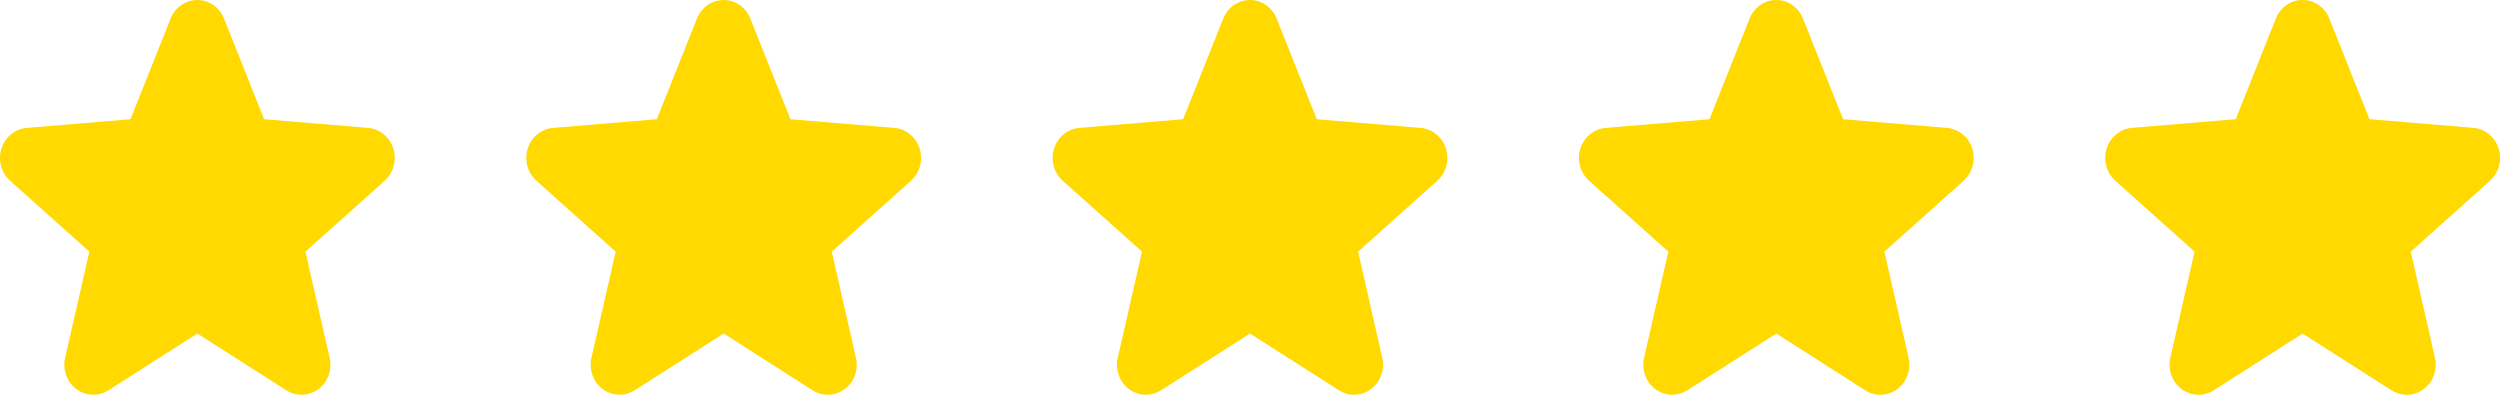 <?xml version="1.0" encoding="UTF-8"?> <svg xmlns="http://www.w3.org/2000/svg" width="190" height="30" viewBox="0 0 190 30" fill="none"><path d="M29.244 13.73L23.213 19.124L25.051 27.19C25.152 27.628 25.126 28.087 24.976 28.51C24.826 28.932 24.558 29.299 24.206 29.564C23.855 29.829 23.436 29.98 23.002 29.998C22.568 30.016 22.138 29.901 21.768 29.666L15 25.348L8.229 29.666C7.858 29.899 7.429 30.014 6.996 29.995C6.563 29.976 6.144 29.825 5.794 29.561C5.443 29.296 5.176 28.93 5.026 28.508C4.876 28.086 4.849 27.628 4.95 27.19L6.794 19.124L0.763 13.73C0.436 13.436 0.198 13.049 0.082 12.616C-0.035 12.183 -0.026 11.725 0.107 11.297C0.24 10.87 0.492 10.492 0.831 10.212C1.17 9.932 1.581 9.762 2.012 9.722L9.919 9.061L12.969 1.41C13.134 0.993 13.415 0.636 13.776 0.385C14.137 0.134 14.562 0 14.997 0C15.432 0 15.857 0.134 16.218 0.385C16.579 0.636 16.86 0.993 17.025 1.41L20.074 9.061L27.98 9.722C28.413 9.76 28.825 9.93 29.165 10.209C29.505 10.489 29.758 10.866 29.892 11.294C30.026 11.723 30.035 12.182 29.919 12.616C29.802 13.049 29.564 13.437 29.236 13.731L29.244 13.73Z" fill="#FFD900"></path><path d="M69.244 13.73L63.214 19.124L65.051 27.19C65.152 27.628 65.126 28.087 64.976 28.51C64.826 28.932 64.558 29.299 64.206 29.564C63.855 29.829 63.436 29.98 63.002 29.998C62.568 30.016 62.138 29.901 61.768 29.666L55 25.348L48.229 29.666C47.858 29.899 47.429 30.014 46.996 29.995C46.563 29.976 46.144 29.825 45.794 29.561C45.443 29.296 45.176 28.93 45.026 28.508C44.876 28.086 44.849 27.628 44.95 27.19L46.794 19.124L40.763 13.73C40.435 13.436 40.198 13.049 40.082 12.616C39.965 12.183 39.974 11.725 40.107 11.297C40.24 10.87 40.492 10.492 40.831 10.212C41.17 9.932 41.581 9.762 42.012 9.722L49.919 9.061L52.969 1.41C53.134 0.993 53.415 0.636 53.776 0.385C54.137 0.134 54.562 0 54.997 0C55.432 0 55.857 0.134 56.218 0.385C56.579 0.636 56.86 0.993 57.025 1.41L60.074 9.061L67.98 9.722C68.413 9.76 68.825 9.93 69.165 10.209C69.505 10.489 69.758 10.866 69.892 11.294C70.026 11.723 70.035 12.182 69.919 12.616C69.802 13.049 69.564 13.437 69.236 13.731L69.244 13.73Z" fill="#FFD900"></path><path d="M109.244 13.73L103.214 19.124L105.051 27.19C105.152 27.628 105.126 28.087 104.976 28.51C104.825 28.932 104.558 29.299 104.206 29.564C103.855 29.829 103.436 29.98 103.002 29.998C102.568 30.016 102.138 29.901 101.768 29.666L95 25.348L88.229 29.666C87.858 29.899 87.429 30.014 86.996 29.995C86.563 29.976 86.144 29.825 85.794 29.561C85.443 29.296 85.176 28.93 85.026 28.508C84.876 28.086 84.849 27.628 84.95 27.19L86.794 19.124L80.763 13.73C80.436 13.436 80.198 13.049 80.082 12.616C79.965 12.183 79.974 11.725 80.107 11.297C80.24 10.87 80.492 10.492 80.831 10.212C81.17 9.932 81.581 9.762 82.012 9.722L89.919 9.061L92.969 1.41C93.134 0.993 93.415 0.636 93.776 0.385C94.137 0.134 94.562 0 94.997 0C95.432 0 95.857 0.134 96.218 0.385C96.579 0.636 96.86 0.993 97.025 1.41L100.074 9.061L107.98 9.722C108.413 9.76 108.825 9.93 109.165 10.209C109.505 10.489 109.758 10.866 109.892 11.294C110.026 11.723 110.035 12.182 109.919 12.616C109.802 13.049 109.564 13.437 109.236 13.731L109.244 13.73Z" fill="#FFD900"></path><path d="M149.244 13.73L143.214 19.124L145.051 27.19C145.152 27.628 145.126 28.087 144.976 28.51C144.825 28.932 144.558 29.299 144.206 29.564C143.855 29.829 143.436 29.98 143.002 29.998C142.568 30.016 142.138 29.901 141.768 29.666L135 25.348L128.229 29.666C127.858 29.899 127.429 30.014 126.996 29.995C126.563 29.976 126.144 29.825 125.794 29.561C125.443 29.296 125.176 28.93 125.026 28.508C124.876 28.086 124.849 27.628 124.95 27.19L126.794 19.124L120.763 13.73C120.436 13.436 120.198 13.049 120.082 12.616C119.965 12.183 119.974 11.725 120.107 11.297C120.24 10.87 120.492 10.492 120.831 10.212C121.17 9.932 121.581 9.762 122.012 9.722L129.919 9.061L132.969 1.41C133.134 0.993 133.415 0.636 133.776 0.385C134.137 0.134 134.562 0 134.997 0C135.432 0 135.857 0.134 136.218 0.385C136.579 0.636 136.86 0.993 137.025 1.41L140.074 9.061L147.98 9.722C148.413 9.76 148.825 9.93 149.165 10.209C149.505 10.489 149.758 10.866 149.892 11.294C150.026 11.723 150.035 12.182 149.919 12.616C149.802 13.049 149.564 13.437 149.236 13.731L149.244 13.73Z" fill="#FFD900"></path><path opacity="0.3" d="M189.244 13.73L183.214 19.124L185.051 27.19C185.152 27.628 185.126 28.087 184.976 28.51C184.825 28.932 184.558 29.299 184.206 29.564C183.855 29.829 183.436 29.98 183.002 29.998C182.568 30.016 182.138 29.901 181.768 29.666L175 25.348L168.229 29.666C167.858 29.899 167.429 30.014 166.996 29.995C166.563 29.976 166.144 29.825 165.794 29.561C165.443 29.296 165.176 28.93 165.026 28.508C164.876 28.086 164.849 27.628 164.95 27.19L166.794 19.124L160.763 13.73C160.436 13.436 160.198 13.049 160.082 12.616C159.965 12.183 159.974 11.725 160.107 11.297C160.24 10.87 160.492 10.492 160.831 10.212C161.17 9.932 161.581 9.762 162.012 9.722L169.919 9.061L172.969 1.41C173.134 0.993 173.415 0.636 173.776 0.385C174.137 0.134 174.562 0 174.997 0C175.432 0 175.857 0.134 176.218 0.385C176.579 0.636 176.86 0.993 177.025 1.41L180.074 9.061L187.98 9.722C188.413 9.76 188.825 9.93 189.165 10.209C189.505 10.489 189.758 10.866 189.892 11.294C190.026 11.723 190.035 12.182 189.919 12.616C189.802 13.049 189.564 13.437 189.236 13.731L189.244 13.73Z" fill="#FFD900"></path><path fill-rule="evenodd" clip-rule="evenodd" d="M183.214 19.124L189.244 13.73L189.236 13.731C189.564 13.437 189.802 13.049 189.919 12.616C190.035 12.182 190.026 11.723 189.892 11.294C189.758 10.866 189.505 10.489 189.165 10.209C188.825 9.93 188.413 9.76 187.98 9.722L180.074 9.061L177.025 1.41C176.86 0.993 176.579 0.636 176.218 0.385C175.857 0.134 175.432 0 174.997 0C174.562 0 174.137 0.134 173.776 0.385C173.415 0.636 173.134 0.993 172.969 1.41L169.919 9.061L162.012 9.722C161.581 9.762 161.17 9.932 160.831 10.212C160.492 10.492 160.24 10.87 160.107 11.297C159.974 11.725 159.965 12.183 160.082 12.616C160.198 13.049 160.436 13.436 160.763 13.73L166.794 19.124L164.95 27.19C164.849 27.628 164.876 28.086 165.026 28.508C165.176 28.93 165.443 29.296 165.794 29.561C166.144 29.825 166.563 29.976 166.996 29.995C167.429 30.014 167.858 29.899 168.229 29.666L175 25.348L181.768 29.666C182.138 29.901 182.568 30.016 183.002 29.998C183.436 29.98 183.855 29.829 184.206 29.564C184.558 29.299 184.825 28.932 184.976 28.51C185.126 28.087 185.152 27.628 185.051 27.19L183.214 19.124Z" fill="#FFD900"></path></svg> 